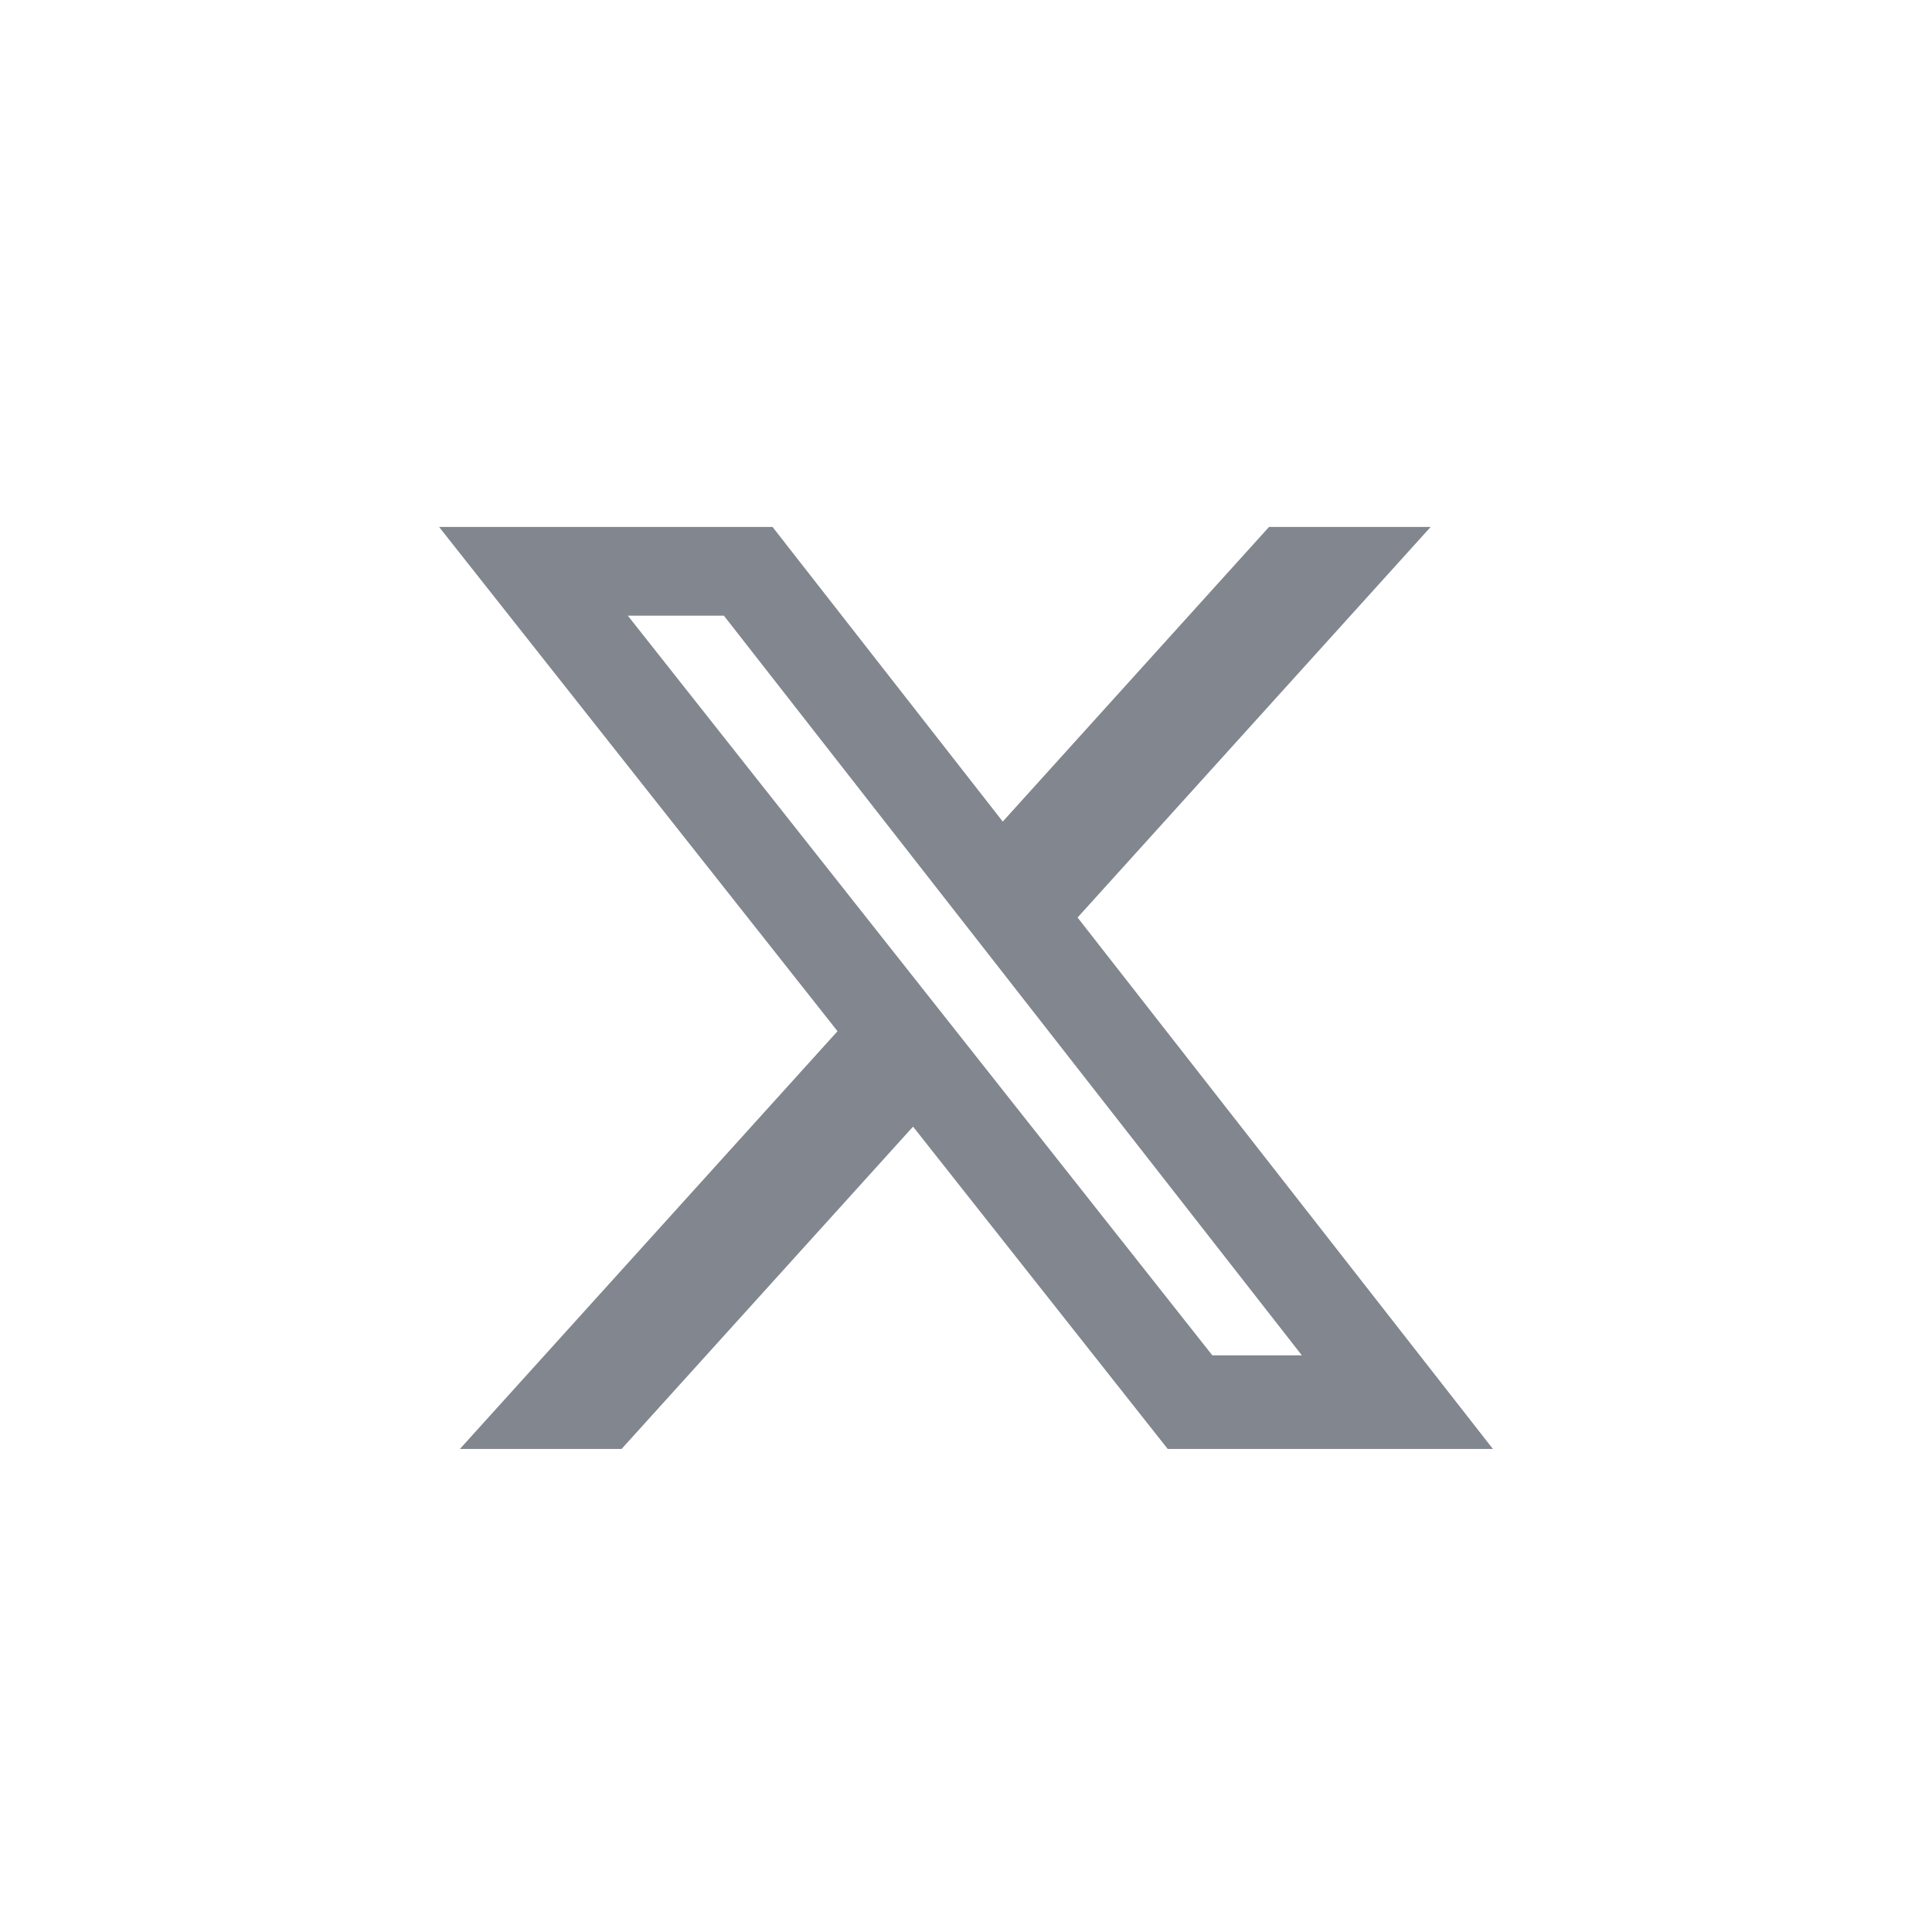 <svg width="44" height="44" viewBox="0 0 44 44" fill="none" xmlns="http://www.w3.org/2000/svg">
<g clip-path="url(#clip0_5591_71)">
<path d="M28.901 12.001H32.582L24.541 20.896L34 32.999H26.594L20.794 25.658L14.156 32.999H10.474L19.074 23.485L10 12.001H17.594L22.837 18.711L28.901 12.001ZM27.61 30.867H29.649L16.486 14.021H14.298L27.61 30.867Z" fill="#81868F"/>
</g>
<defs>
<clipPath id="clip0_5591_71">
<rect width="24" height="21" fill="white" transform="translate(10 12)"/>
</clipPath>
</defs>
</svg>

